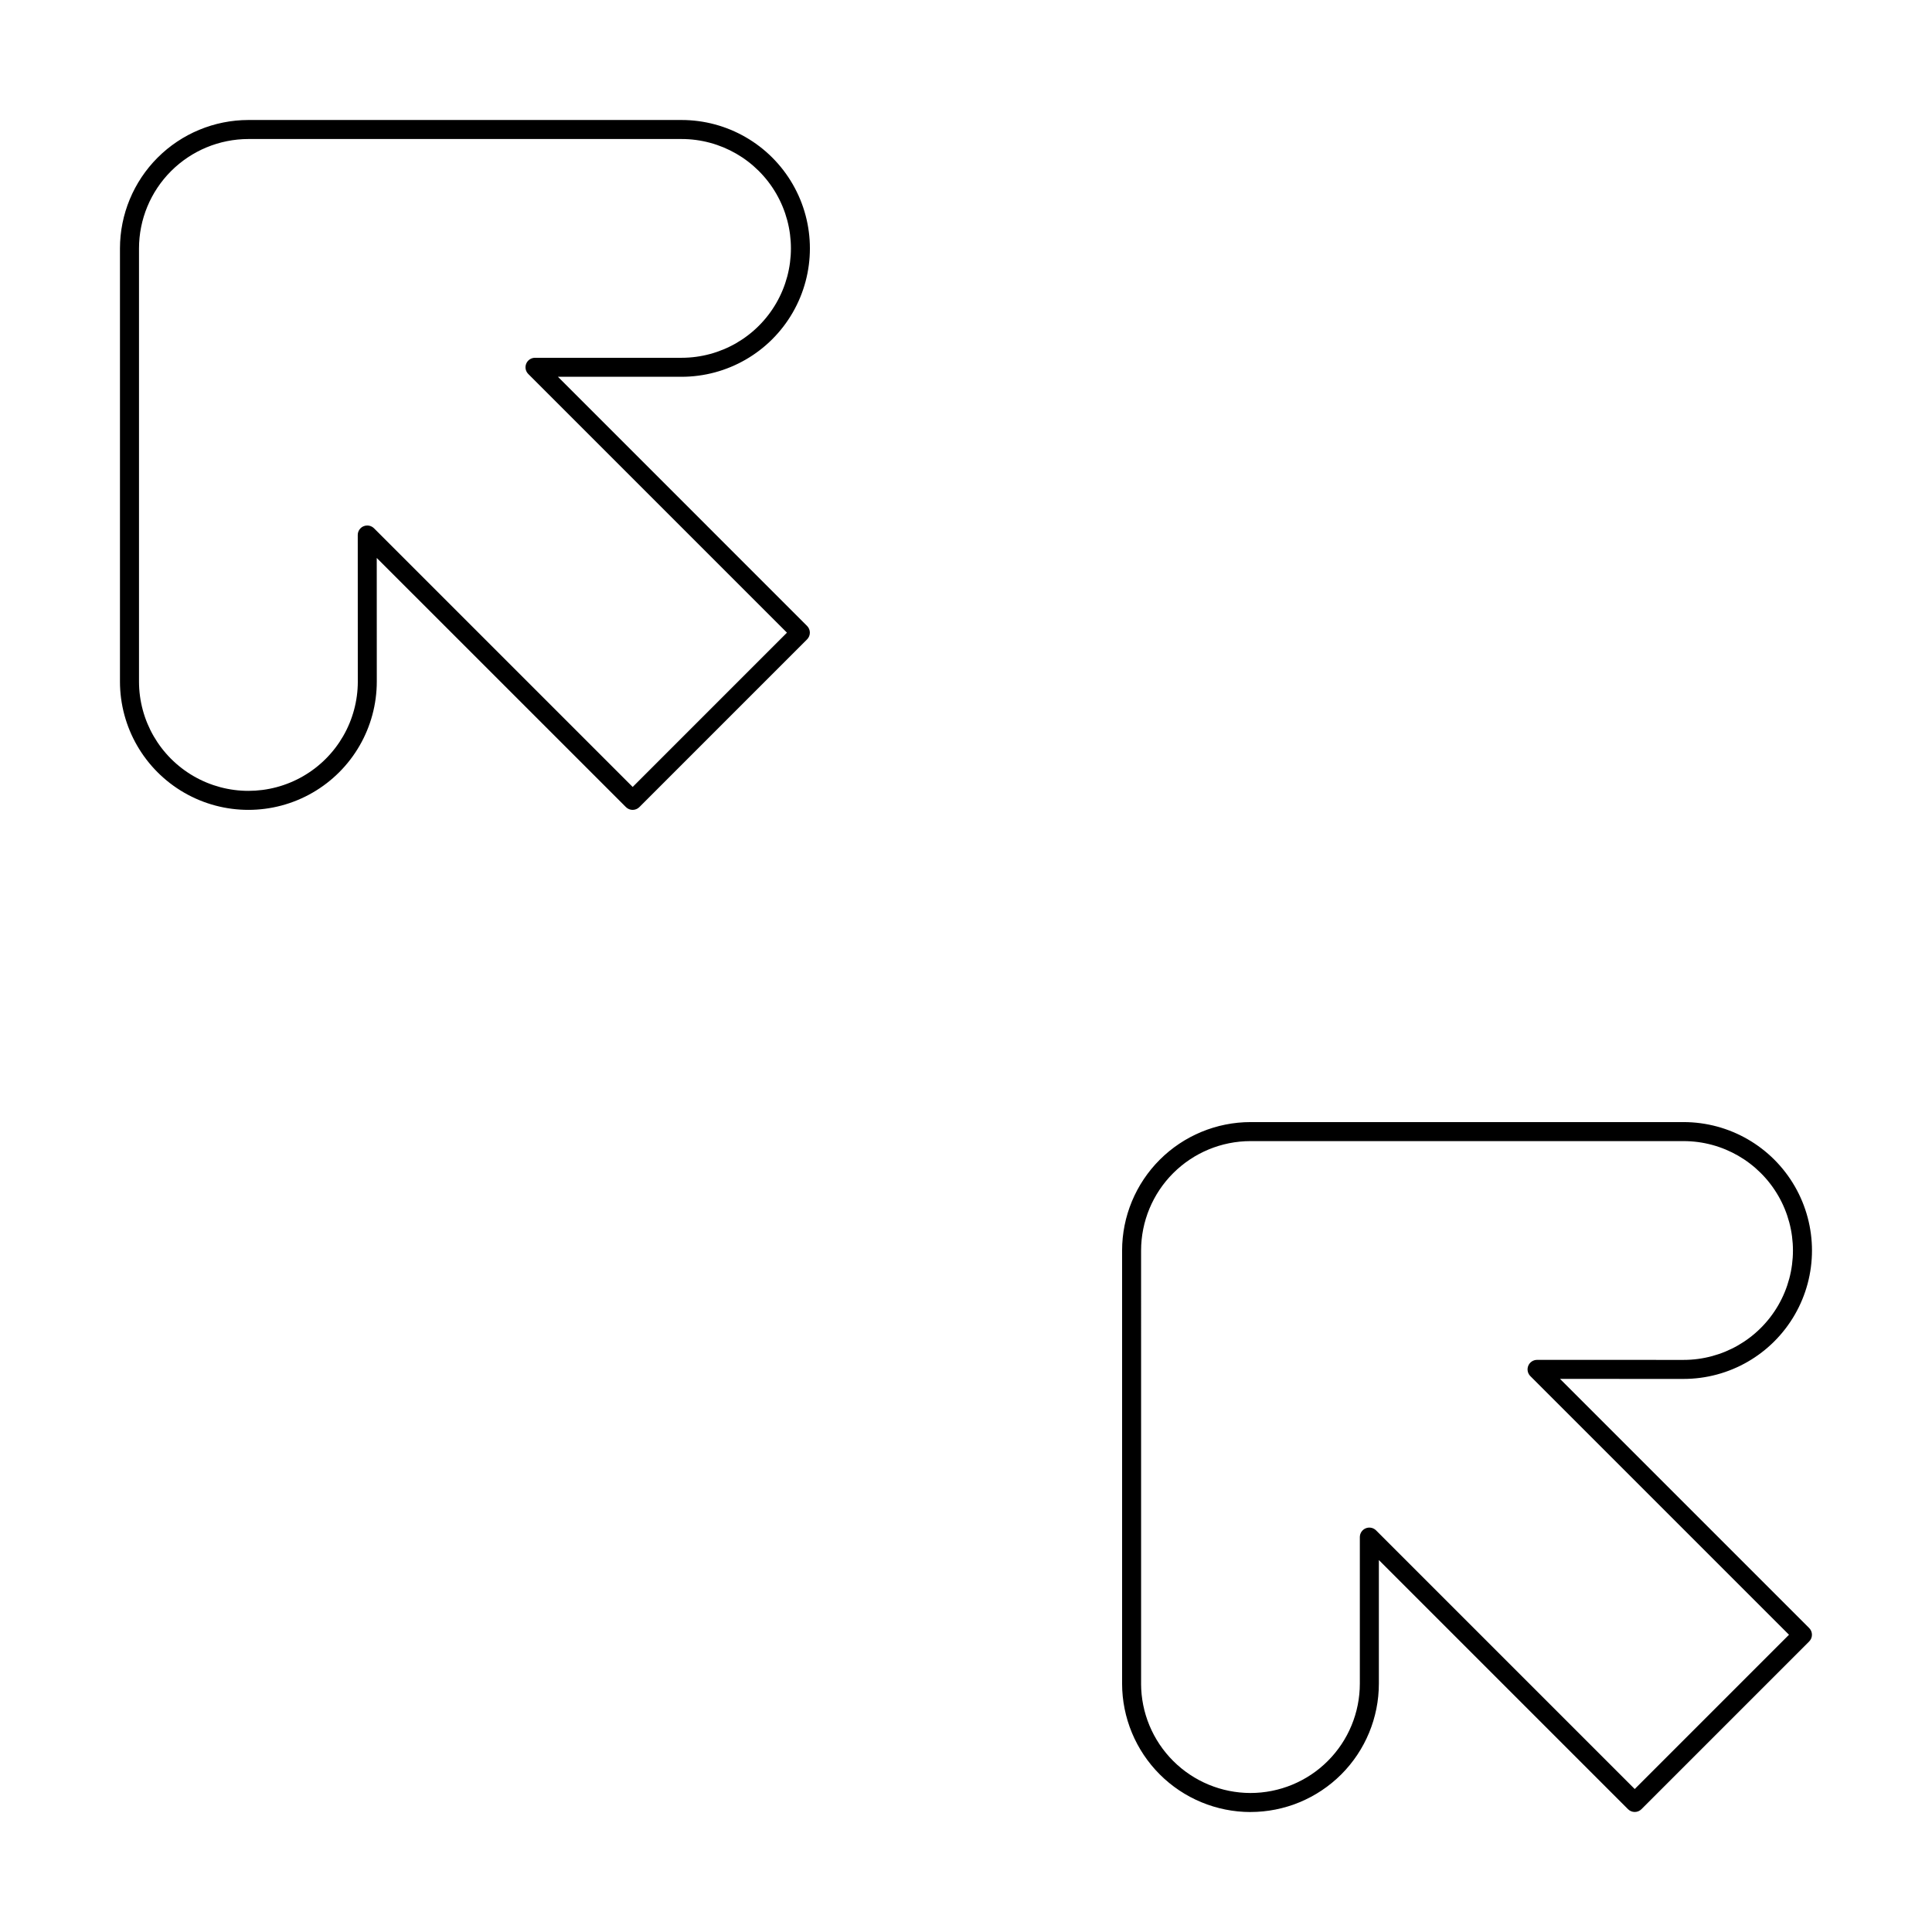 <?xml version="1.0" encoding="UTF-8"?>
<!-- Uploaded to: SVG Repo, www.svgrepo.com, Generator: SVG Repo Mixer Tools -->
<svg fill="#000000" width="800px" height="800px" version="1.1" viewBox="144 144 512 512" xmlns="http://www.w3.org/2000/svg">
 <g>
  <path d="m309.88 357.89c0.469 0.473 1.109 0.738 1.777 0.738 0.668 0 1.312-0.266 1.781-0.738l44.445-44.449c0.473-0.473 0.738-1.113 0.738-1.781 0-0.668-0.266-1.309-0.738-1.781l-66.023-66.027h32.75c12.156 0 23.387-6.484 29.465-17.012s6.078-23.496 0-34.023c-6.078-10.531-17.309-17.016-29.465-17.016h-114.79c-9.02 0.012-17.672 3.598-24.051 9.977s-9.965 15.027-9.977 24.051v114.77c0 12.156 6.488 23.391 17.02 29.469s23.504 6.078 34.031-0.004c10.527-6.078 17.016-17.316 17.012-29.473l-0.012-32.727zm-69.516-74.438c-0.941 0.391-1.555 1.309-1.555 2.328l0.012 38.812h0.004c0 10.359-5.527 19.93-14.496 25.109-8.969 5.18-20.023 5.184-28.992 0.004-8.973-5.176-14.5-14.75-14.5-25.105v-114.77c0.008-7.688 3.066-15.055 8.5-20.488s12.801-8.492 20.488-8.5h114.79c10.355 0 19.926 5.523 25.102 14.492 5.18 8.969 5.18 20.02 0 28.988-5.176 8.969-14.746 14.496-25.102 14.496h-38.832c-1.02 0-1.938 0.613-2.328 1.555s-0.176 2.023 0.547 2.742l68.547 68.547-40.883 40.887-68.547-68.547h-0.004c-0.719-0.719-1.805-0.934-2.746-0.547z"/>
  <path d="m475.39 624.2c9.023 0 17.676-3.586 24.059-9.965 6.379-6.383 9.965-15.035 9.965-24.062v-32.746l66.027 66.027c0.473 0.473 1.113 0.738 1.781 0.738 0.668 0 1.309-0.266 1.777-0.738l44.449-44.449c0.473-0.473 0.738-1.113 0.738-1.781s-0.266-1.309-0.738-1.781l-66.023-66.023 32.727 0.008h0.012c12.156 0 23.391-6.484 29.469-17.016 6.082-10.527 6.082-23.5 0-34.031-6.078-10.527-17.312-17.016-29.469-17.016h-114.77c-9.023 0.012-17.672 3.602-24.051 9.977-6.379 6.379-9.969 15.027-9.977 24.051v114.79-0.004c0.012 9.02 3.598 17.668 9.973 24.047 6.379 6.379 15.023 9.969 24.043 9.98zm-28.988-34.027-0.004-114.78c0.012-7.688 3.066-15.055 8.504-20.488 5.434-5.434 12.801-8.492 20.488-8.5h114.77c10.355 0 19.93 5.527 25.105 14.496 5.18 8.973 5.18 20.023 0 28.992-5.176 8.973-14.75 14.496-25.105 14.496h-0.012l-38.812-0.012v0.004c-1.016 0-1.938 0.613-2.324 1.555-0.391 0.941-0.176 2.023 0.543 2.746l68.547 68.543-40.883 40.887-68.547-68.547c-0.723-0.719-1.805-0.934-2.746-0.547-0.941 0.391-1.555 1.309-1.555 2.328v38.828c0 7.688-3.051 15.062-8.488 20.5s-12.809 8.488-20.496 8.488h-0.012c-7.684-0.012-15.047-3.07-20.48-8.504s-8.488-12.801-8.5-20.484z"/>
 </g>
</svg>